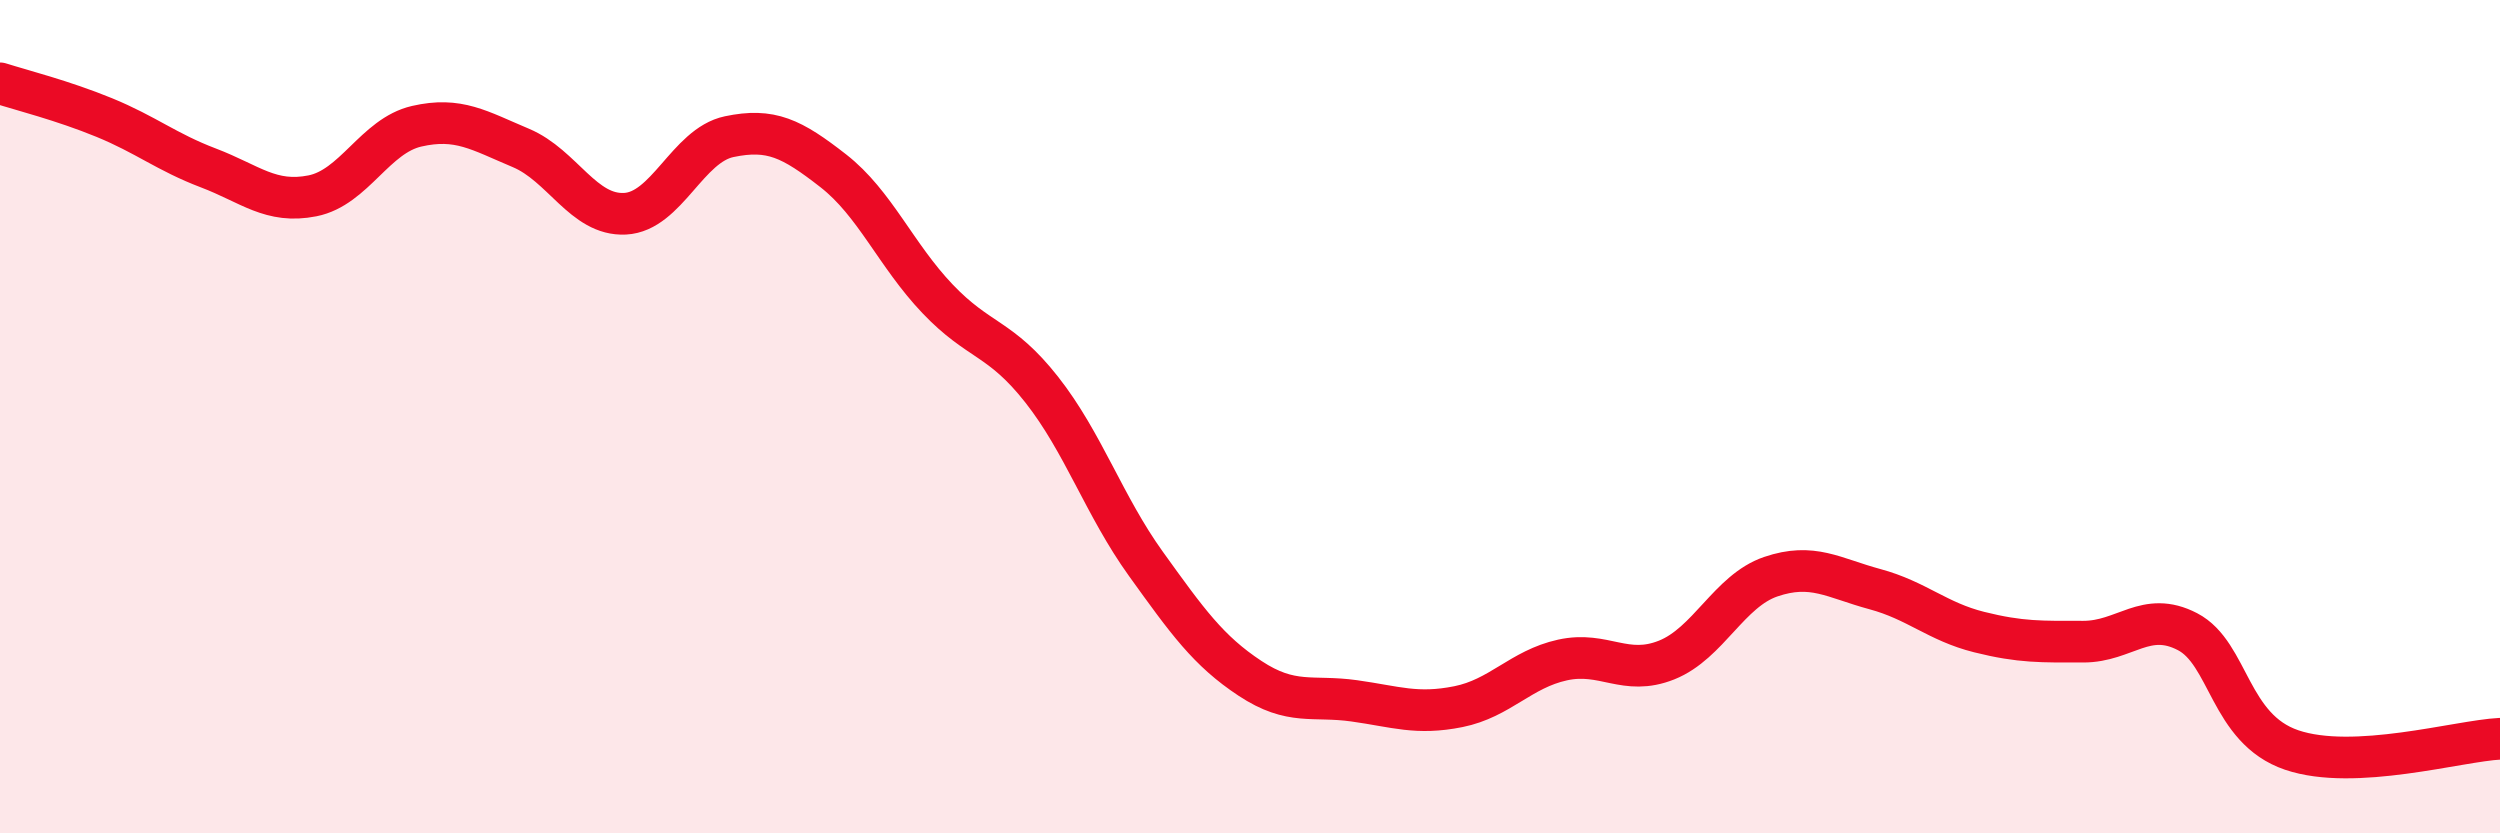 
    <svg width="60" height="20" viewBox="0 0 60 20" xmlns="http://www.w3.org/2000/svg">
      <path
        d="M 0,2 C 0.5,2.16 1.5,2.41 2.5,2.82 C 3.5,3.23 4,3.65 5,4.03 C 6,4.41 6.5,4.9 7.5,4.7 C 8.5,4.5 9,3.26 10,3.03 C 11,2.8 11.5,3.13 12.5,3.55 C 13.5,3.97 14,5.18 15,5.13 C 16,5.08 16.5,3.49 17.5,3.28 C 18.5,3.07 19,3.32 20,4.1 C 21,4.88 21.5,6.12 22.5,7.17 C 23.5,8.22 24,8.08 25,9.35 C 26,10.62 26.5,12.14 27.5,13.53 C 28.5,14.92 29,15.62 30,16.28 C 31,16.94 31.5,16.68 32.5,16.82 C 33.5,16.96 34,17.16 35,16.96 C 36,16.76 36.5,16.06 37.5,15.84 C 38.5,15.62 39,16.24 40,15.84 C 41,15.44 41.5,14.18 42.5,13.84 C 43.5,13.5 44,13.87 45,14.14 C 46,14.41 46.5,14.92 47.5,15.17 C 48.5,15.42 49,15.4 50,15.4 C 51,15.4 51.5,14.64 52.5,15.16 C 53.5,15.68 53.5,17.49 55,18 C 56.5,18.51 59,17.78 60,17.73L60 20L0 20Z"
        fill="#EB0A25"
        opacity="0.1"
        stroke-linecap="round"
        stroke-linejoin="round"
      />
      <path
        d="M 0,2 C 0.5,2.16 1.5,2.41 2.5,2.82 C 3.5,3.23 4,3.65 5,4.03 C 6,4.41 6.5,4.9 7.5,4.7 C 8.5,4.5 9,3.26 10,3.03 C 11,2.8 11.5,3.13 12.5,3.55 C 13.5,3.97 14,5.18 15,5.13 C 16,5.08 16.5,3.49 17.5,3.28 C 18.5,3.07 19,3.32 20,4.1 C 21,4.88 21.5,6.12 22.5,7.17 C 23.5,8.22 24,8.08 25,9.35 C 26,10.62 26.5,12.14 27.5,13.53 C 28.5,14.92 29,15.62 30,16.28 C 31,16.94 31.5,16.68 32.5,16.82 C 33.5,16.96 34,17.16 35,16.96 C 36,16.76 36.5,16.06 37.5,15.84 C 38.5,15.62 39,16.24 40,15.84 C 41,15.44 41.5,14.18 42.5,13.84 C 43.5,13.5 44,13.87 45,14.14 C 46,14.41 46.5,14.92 47.5,15.17 C 48.5,15.42 49,15.4 50,15.4 C 51,15.4 51.5,14.64 52.5,15.16 C 53.5,15.68 53.5,17.49 55,18 C 56.5,18.51 59,17.78 60,17.73"
        stroke="#EB0A25"
        stroke-width="1"
        fill="none"
        stroke-linecap="round"
        stroke-linejoin="round"
      />
    </svg>
  